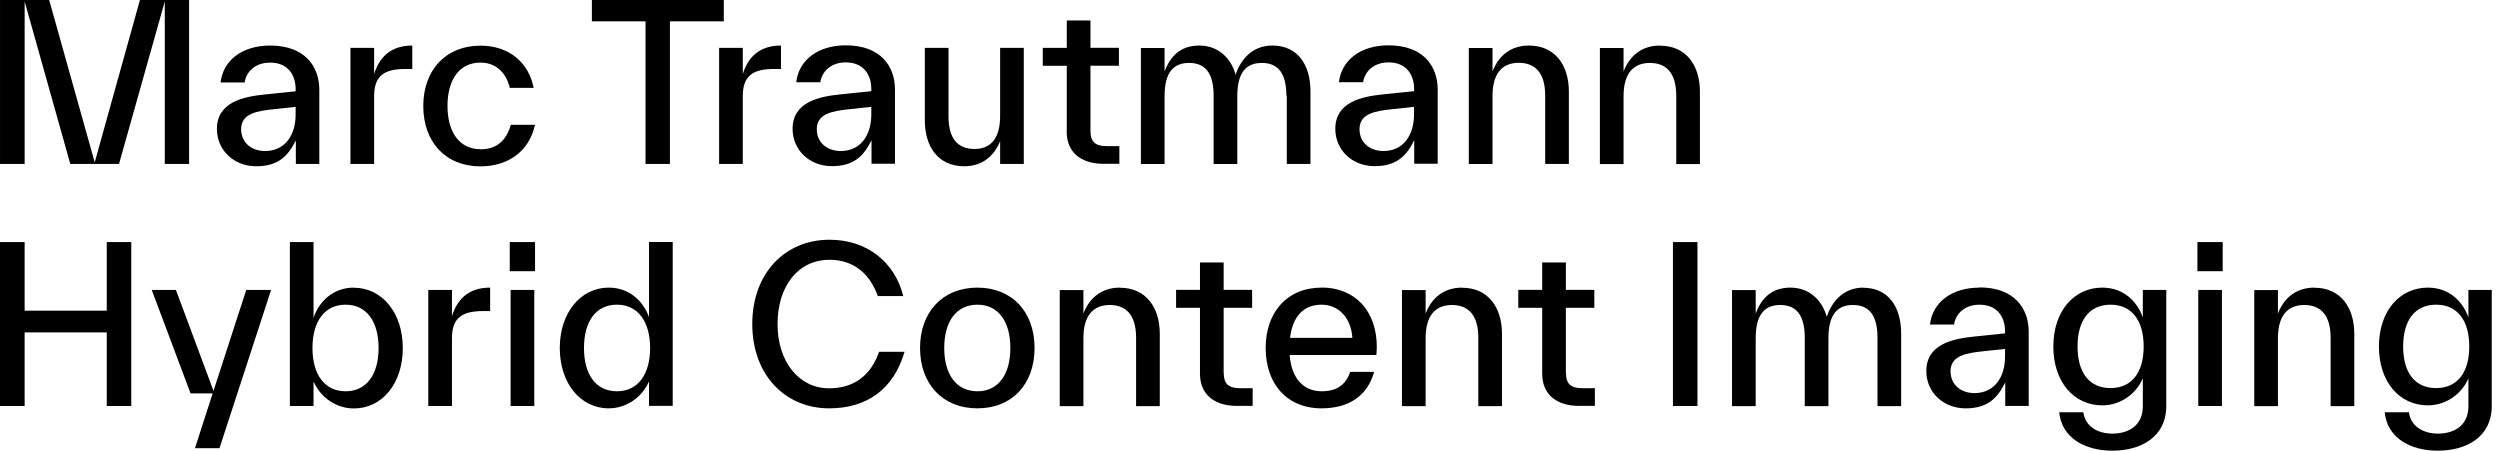 <svg clip-rule="evenodd" fill-rule="evenodd" stroke-linejoin="round" stroke-miterlimit="2" viewBox="0 0 294 53" xmlns="http://www.w3.org/2000/svg"><path d="m186.913 19.276h2.872v-16.768h6.334v-2.508h-15.514v2.508h6.308zm21.584 26.387c-3.499 0-6.058-3.072-6.058-7.55 0-4.477 2.433-7.562 6.108-7.562 3.023 0 4.816 1.83 5.681 4.264h2.998c-.991-3.95-4.214-6.622-8.679-6.622-5.217 0-9.08 3.925-9.08 9.92s3.901 9.908 9.03 9.908c4.389 0 7.575-2.182 8.879-6.647h-2.997c-.941 2.71-2.885 4.29-5.882 4.29zm-25.91-11.839c2.483 0 4.101 1.668 4.74 3.474v-8.842h2.785v19.277h-2.785v-2.885c-.84 1.906-2.684 3.173-4.74 3.173-3.324 0-5.757-2.947-5.757-7.098 0-4.152 2.458-7.099 5.757-7.099zm-2.91 7.099c0 3.11 1.392 5.091 3.875 5.091 2.484 0 3.901-2.006 3.901-5.091 0-3.086-1.417-5.092-3.901-5.092-2.483 0-3.875 1.981-3.875 5.092zm-47.984-6.823 4.415 11.864 3.85-11.864h2.922l-6.07 18.612h-2.884l2.082-6.447h-2.597l-4.565-12.165zm16.179 3.273c.602-1.818 2.232-3.549 4.741-3.549v.013c3.298 0 5.756 2.922 5.756 7.098s-2.433 7.099-5.756 7.099c-2.057 0-3.901-1.267-4.741-3.173v2.884h-2.784v-19.275h2.784v8.904zm-.125 3.55c0 3.11 1.417 5.091 3.9 5.091s3.875-2.006 3.875-5.091c0-3.086-1.392-5.092-3.875-5.092s-3.9 1.981-3.9 5.092zm26.174-12.454h-2.973v3.424h2.973zm-60.024 8.064h9.657v-8.063h2.884v19.276h-2.884v-8.653h-9.657v8.653h-2.897v-19.276h2.897v8.064zm50.254.64v-3.073h-2.784v13.645h2.784v-7.964c0-2.408 1.191-3.198 3.674-3.198h.816v-2.759c-2.559 0-3.876 1.392-4.49 3.349zm6.897-3.073h2.784v13.645h-2.784zm201.252 0h-2.784v13.645h2.784zm-64.563-5.631h2.885v19.276h-2.885zm-12.591 15.388v-7.663h3.348v-2.106h-3.348v-3.224h-2.784v3.224h-2.81v2.106h2.81v7.739c0 2.608 1.881 3.8 4.314 3.8h1.881v-2.083h-1.492c-1.217 0-1.907-.402-1.907-1.794h-.012zm83.738-6.985c.615-1.605 1.932-3.048 4.29-3.048v.013c3.097 0 4.69 2.357 4.69 5.405v8.516h-2.784v-8.04c0-2.683-1.192-3.85-3.098-3.85s-3.098 1.192-3.098 3.9v7.99h-2.784v-13.645h2.784zm-95.941-3.048c-2.358 0-3.675 1.443-4.289 3.048v-2.76h-2.785v13.646h2.785v-7.99c0-2.708 1.191-3.9 3.097-3.9 1.907 0 3.098 1.167 3.098 3.85v8.04h2.784v-8.516c0-3.047-1.593-5.405-4.69-5.405zm42.879 3.424c.564-1.668 1.881-3.424 4.314-3.424l-.05.013c2.997 0 4.49 2.257 4.49 5.405v8.516h-2.784v-8.04c0-2.658-.991-3.85-2.885-3.85s-2.884 1.192-2.884 3.9v7.99h-2.784v-8.04c0-2.658-.991-3.85-2.885-3.85s-2.885 1.192-2.885 3.9v7.99h-2.784v-13.645h2.784v2.759c.615-1.63 1.731-3.048 4.089-3.048s3.775 1.643 4.264 3.424zm37.173.075c-.64-1.83-2.233-3.499-4.766-3.499-3.298 0-5.757 2.734-5.757 6.923s2.433 6.923 5.757 6.923c2.057 0 3.95-1.267 4.766-3.173v3.298c0 2.157-1.568 3.198-3.575 3.198-1.73 0-3.198-.84-3.423-2.508h-2.835c.301 3.023 3.023 4.515 6.258 4.515 3.236 0 6.334-1.517 6.334-5.28v-13.62h-2.759zm-3.8 8.315c-2.484 0-3.876-1.806-3.876-4.89 0-3.086 1.392-4.917 3.876-4.917 2.483 0 3.9 1.83 3.9 4.916 0 3.085-1.417 4.891-3.9 4.891zm-21.233-7.474c.301-2.61 2.558-4.34 5.832-4.34v-.024c4.163 0 5.781 2.546 5.781 5.205v8.729h-2.759v-2.76c-.915 1.857-2.082 3.048-4.665 3.048-2.584 0-4.616-1.856-4.616-4.39 0-3.16 3.123-3.8 5.606-4.05l3.65-.377v-.25c0-1.706-.941-3.123-2.997-3.123-1.806 0-2.822 1.116-2.998 2.332zm5.23 8.064c2.382 0 3.599-1.907 3.599-4.29v-.903l-2.584.276c-1.818.201-3.825.452-3.825 2.333 0 1.668 1.292 2.584 2.81 2.584zm-76.779-12.404c-4.088 0-6.571 2.947-6.571 7.099 0 4.15 2.433 7.098 6.571 7.098 3.123 0 5.381-1.392 6.183-4.29h-2.809c-.502 1.443-1.492 2.283-3.349 2.283-2.106 0-3.549-1.442-3.774-4.264h10.196c.025-.35.05-.715.05-.965 0-4.24-2.584-6.973-6.497-6.973zm-3.699 5.907c.301-2.608 1.668-3.9 3.699-3.9 2.032 0 3.474 1.567 3.625 3.9zm-24.306-2.86c.615-1.605 1.932-3.047 4.29-3.047v.013c3.097 0 4.69 2.357 4.69 5.405v8.516h-2.784v-8.04c0-2.683-1.192-3.85-3.098-3.85s-3.098 1.192-3.098 3.9v7.99h-2.784v-13.645h2.784v2.759zm162.876-2.771v3.223c-.64-1.83-2.232-3.499-4.766-3.499-3.298 0-5.756 2.734-5.756 6.923s2.433 6.923 5.756 6.923c2.057 0 3.951-1.267 4.766-3.173v3.298c0 2.157-1.568 3.198-3.574 3.198-1.731 0-3.198-.84-3.424-2.508h-2.847c.301 3.023 3.022 4.515 6.258 4.515s6.333-1.517 6.333-5.28v-13.62zm-3.8 11.538c-2.483 0-3.875-1.806-3.875-4.89 0-3.086 1.392-4.917 3.875-4.917s3.9 1.83 3.9 4.916c0 3.085-1.417 4.891-3.9 4.891zm-142.583-9.444v7.663h.012c0 1.392.69 1.794 1.906 1.794h1.493v2.082h-1.881c-2.433 0-4.315-1.192-4.315-3.8v-7.739h-2.809v-2.106h2.809v-3.224h2.785v3.224h3.348v2.106zm117.487-7.725h-2.972v3.424h2.972zm-153.193 12.454c0-4.202 2.633-7.099 6.747-7.099s6.722 2.885 6.722 7.099c0 4.213-2.608 7.098-6.722 7.098s-6.747-2.897-6.747-7.098zm2.847 0c0 3.11 1.417 5.091 3.9 5.091s3.875-2.006 3.875-5.091c0-3.086-1.392-5.092-3.875-5.092s-3.9 1.981-3.9 5.092zm67.573-33.536c-1.907 0-3.098 1.191-3.098 3.9v8.002h-2.784v-13.645h2.784v2.759c.615-1.606 1.931-3.048 4.289-3.048 3.098 0 4.691 2.358 4.691 5.405v8.516h-2.784v-8.039c0-2.684-1.192-3.85-3.098-3.85zm-65.215 12.165c2.282 0 3.599-1.392 4.214-2.96v2.684h2.784v-13.645h-2.784v8.014c0 2.659-1.117 3.875-3.023 3.875s-3.047-1.166-3.047-3.825v-8.064h-2.785v8.54c0 3.048 1.543 5.381 4.641 5.381zm49.237-8.453 3.65-.376.012-.013v-.25c0-1.706-.941-3.123-2.997-3.123-1.806 0-2.822 1.116-2.998 2.332h-2.847c.301-2.608 2.559-4.339 5.832-4.339 4.164 0 5.782 2.533 5.782 5.192v8.73h-2.759v-2.76c-.916 1.856-2.082 3.047-4.666 3.047-2.583 0-4.615-1.856-4.615-4.389 0-3.16 3.123-3.8 5.606-4.05zm.05 6.66c2.383 0 3.6-1.907 3.6-4.29v-.902l-2.584.275c-1.819.201-3.825.452-3.825 2.333 0 1.668 1.292 2.584 2.809 2.584zm-60.223-7.036-3.65.376c-2.483.251-5.606.89-5.606 4.051 0 2.533 2.032 4.39 4.615 4.39 2.584 0 3.75-1.192 4.666-3.048v2.76h2.759v-8.73c0-2.659-1.618-5.192-5.782-5.192-3.273 0-5.53 1.73-5.831 4.34h2.834c.176-1.217 1.191-2.333 2.997-2.333 2.057 0 2.998 1.417 2.998 3.123zm0 2.746c0 2.383-1.217 4.29-3.6 4.29-1.517 0-2.809-.916-2.809-2.584 0-1.881 2.007-2.132 3.825-2.333l2.584-.276zm48.861 5.807v-8.039l-.051.013c0-2.66-.99-3.85-2.884-3.85s-2.885 1.19-2.885 3.9v7.989h-2.784v-8.04c0-2.658-.991-3.85-2.884-3.85-1.894 0-2.885 1.192-2.885 3.9v7.99h-2.784v-13.645h2.784v2.759c.615-1.63 1.731-3.048 4.089-3.048 2.357 0 3.787 1.643 4.264 3.424.564-1.68 1.881-3.424 4.314-3.424 2.997 0 4.49 2.258 4.49 5.405v8.516zm-59.484-11.162v-2.759c-2.558 0-3.875 1.392-4.49 3.349v-3.074h-2.784v13.645h2.784v-7.964c0-2.408 1.192-3.198 3.675-3.198h.815zm-83.576 11.162-5.368-19.1v19.1h-2.897v-19.276h5.782l5.355 19.088 5.317-19.088h5.782v19.276h-2.86v-19.1l-5.38 19.1zm117.175-3.863v.05c0 2.61 1.881 3.8 4.314 3.8h1.881v-2.081h-1.492c-1.217 0-1.907-.402-1.907-1.794v-7.662h3.349v-2.107h-3.349v-3.211h-2.784v3.223h-2.822v2.107h2.822v7.688zm-72.816-2.96c0 3.11 1.417 5.092 3.875 5.092v.013c1.906 0 3.048-1.028 3.574-2.884h2.835c-.678 3.172-3.211 4.89-6.409 4.89-4.089 0-6.722-2.859-6.722-7.098s2.659-7.098 6.722-7.098c3.411 0 5.694 2.031 6.258 4.966h-2.809c-.376-1.63-1.493-2.972-3.449-2.972-2.458 0-3.875 1.981-3.875 5.092zm142.596-7.097c-2.358 0-3.675 1.442-4.29 3.048v-2.76h-2.784v13.646h2.784v-7.99c0-2.708 1.192-3.9 3.098-3.9 1.907 0 3.098 1.167 3.098 3.85v8.04h2.784v-8.516c0-3.047-1.593-5.405-4.69-5.405zm-157.671 13.92h-2.759v-2.772c-.916 1.857-2.082 3.048-4.666 3.048-2.583 0-4.615-1.856-4.615-4.39 0-3.16 3.123-3.8 5.606-4.05l3.65-.377v-.25c0-1.706-.941-3.123-2.998-3.123-1.806 0-2.822 1.116-2.997 2.333h-2.835c.301-2.61 2.559-4.34 5.832-4.34 4.164 0 5.782 2.534 5.782 5.192v8.73zm-6.384-1.517c2.383 0 3.6-1.907 3.6-4.29v-.902l-2.584.275c-1.818.201-3.825.452-3.825 2.333 0 1.668 1.292 2.584 2.809 2.584zm12.83-9.055v-3.074h-2.784v13.645h2.784v-7.964c0-2.408 1.192-3.198 3.675-3.198h.815v-2.758c-2.559 0-3.875 1.392-4.49 3.349z" transform="translate(-111)"/></svg>